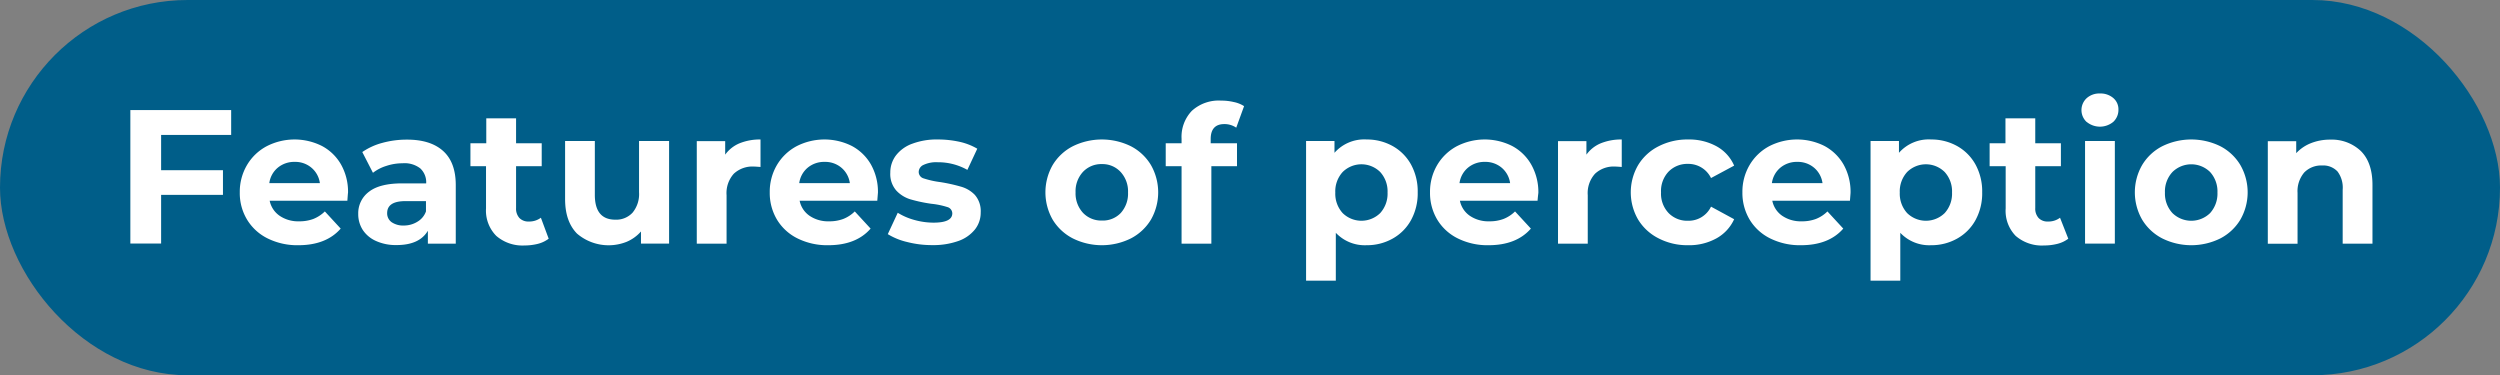 <?xml version="1.0" encoding="UTF-8"?> <svg xmlns="http://www.w3.org/2000/svg" viewBox="0 0 487.53 73.18"><rect x="0" y="0" width="487.53" height="73.18" fill="#808080" stroke="none"/> <defs> <style>.cls-1{fill:#005e89;}.cls-2{fill:#fff;}</style> </defs> <g id="Layer_2" data-name="Layer 2"> <g id="Layer_1-2" data-name="Layer 1"> <rect class="cls-1" width="487.53" height="73.18" rx="36.59"></rect> <path class="cls-2" d="M31.42,26.31v6.88H43.48V38H31.42v9.49h-6V21.47H45.08v4.84Z"></path> <path class="cls-2" d="M67.74,39.15H52.59a4.7,4.7,0,0,0,1.94,2.93,6.4,6.4,0,0,0,3.79,1.08,7.72,7.72,0,0,0,2.78-.46,6.82,6.82,0,0,0,2.25-1.47l3.09,3.35q-2.84,3.24-8.26,3.24a13,13,0,0,1-6-1.33,9.69,9.69,0,0,1-4-3.66,10,10,0,0,1-1.42-5.32,10.27,10.27,0,0,1,1.4-5.31A9.75,9.75,0,0,1,52,28.52a11.89,11.89,0,0,1,10.77-.06,9.27,9.27,0,0,1,3.74,3.63,10.8,10.8,0,0,1,1.36,5.49C67.85,37.66,67.81,38.18,67.74,39.15ZM54.16,32.71a4.72,4.72,0,0,0-1.64,3h9.86a4.74,4.74,0,0,0-1.64-3,4.86,4.86,0,0,0-3.27-1.14A5,5,0,0,0,54.16,32.71Z"></path> <path class="cls-2" d="M86.38,29.41q2.5,2.22,2.5,6.68V47.52H83.44V45q-1.64,2.79-6.1,2.79a9.33,9.33,0,0,1-4-.79,6,6,0,0,1-2.59-2.15,5.67,5.67,0,0,1-.89-3.13A5.22,5.22,0,0,1,72,37.36q2.1-1.61,6.5-1.6h4.61a3.68,3.68,0,0,0-1.15-2.92,5,5,0,0,0-3.46-1,10,10,0,0,0-3.15.51,8.2,8.2,0,0,0-2.62,1.35l-2.08-4.05a12.53,12.53,0,0,1,3.92-1.79,17.71,17.71,0,0,1,4.71-.63Q83.89,27.2,86.38,29.41ZM81.43,43.22a3.78,3.78,0,0,0,1.64-2v-2h-4q-3.57,0-3.57,2.34a2.11,2.11,0,0,0,.87,1.77,4,4,0,0,0,2.4.65A5,5,0,0,0,81.43,43.22Z"></path> <path class="cls-2" d="M107,46.55a6,6,0,0,1-2.1,1,10.77,10.77,0,0,1-2.63.32A7.8,7.8,0,0,1,96.78,46a7,7,0,0,1-2-5.36V32.41H91.74V27.94h3.09V23.07h5.81v4.87h5v4.47h-5v8.15a2.7,2.7,0,0,0,.65,1.95,2.41,2.41,0,0,0,1.84.69,3.79,3.79,0,0,0,2.35-.74Z"></path> <path class="cls-2" d="M130.48,27.5v20H125V45.14a7.69,7.69,0,0,1-2.76,2,9.48,9.48,0,0,1-9.71-1.58C111,44,110.2,41.79,110.2,38.81V27.5H116V38q0,4.84,4,4.84a4.34,4.34,0,0,0,3.35-1.36,5.68,5.68,0,0,0,1.27-4V27.5Z"></path> <path class="cls-2" d="M144.23,27.94a10.57,10.57,0,0,1,4.08-.74v5.36c-.65-.05-1.08-.08-1.3-.08a5.31,5.31,0,0,0-3.91,1.4,5.64,5.64,0,0,0-1.41,4.19v9.45h-5.81v-20h5.54v2.64A6.56,6.56,0,0,1,144.23,27.94Z"></path> <path class="cls-2" d="M171.08,39.15H155.94a4.68,4.68,0,0,0,1.93,2.93,6.43,6.43,0,0,0,3.8,1.08,7.66,7.66,0,0,0,2.77-.46,6.62,6.62,0,0,0,2.25-1.47l3.09,3.35c-1.88,2.16-4.64,3.24-8.26,3.24a13,13,0,0,1-6-1.33,9.65,9.65,0,0,1-4-3.66,10.12,10.12,0,0,1-1.41-5.32,10.27,10.27,0,0,1,1.39-5.31,9.82,9.82,0,0,1,3.83-3.68,11.91,11.91,0,0,1,10.78-.06,9.33,9.33,0,0,1,3.74,3.63,10.9,10.9,0,0,1,1.36,5.49C171.2,37.66,171.16,38.18,171.08,39.15ZM157.5,32.71a4.76,4.76,0,0,0-1.64,3h9.87a4.79,4.79,0,0,0-1.64-3,4.89,4.89,0,0,0-3.28-1.14A5,5,0,0,0,157.5,32.71Z"></path> <path class="cls-2" d="M176.93,47.2a12.74,12.74,0,0,1-3.8-1.54l1.94-4.17a12.18,12.18,0,0,0,3.23,1.4,14,14,0,0,0,3.73.53c2.45,0,3.68-.6,3.68-1.82a1.3,1.3,0,0,0-1-1.23,15.25,15.25,0,0,0-3.08-.63,29,29,0,0,1-4.06-.86,6.22,6.22,0,0,1-2.77-1.71,4.87,4.87,0,0,1-1.18-3.5,5.48,5.48,0,0,1,1.1-3.36,7,7,0,0,1,3.2-2.29,13.58,13.58,0,0,1,5-.82,19.64,19.64,0,0,1,4.23.46A11.83,11.83,0,0,1,190.58,29l-1.93,4.13a11.59,11.59,0,0,0-5.77-1.49,5.83,5.83,0,0,0-2.79.52,1.54,1.54,0,0,0-.93,1.34,1.32,1.32,0,0,0,1,1.3,17.36,17.36,0,0,0,3.2.71,33.38,33.38,0,0,1,4,.88A6,6,0,0,1,190.1,38a4.8,4.8,0,0,1,1.15,3.42,5.29,5.29,0,0,1-1.11,3.31A7.2,7.2,0,0,1,186.88,47a14.6,14.6,0,0,1-5.08.8A19.35,19.35,0,0,1,176.93,47.2Z"></path> <path class="cls-2" d="M209.21,46.49a9.85,9.85,0,0,1-3.93-3.66,10.74,10.74,0,0,1,0-10.64,9.8,9.8,0,0,1,3.93-3.67,12.82,12.82,0,0,1,11.33,0,9.81,9.81,0,0,1,3.91,3.67,10.74,10.74,0,0,1,0,10.64,9.86,9.86,0,0,1-3.91,3.66,12.73,12.73,0,0,1-11.33,0Zm9.34-4.94a5.62,5.62,0,0,0,1.43-4,5.59,5.59,0,0,0-1.43-4A4.82,4.82,0,0,0,214.88,32a4.89,4.89,0,0,0-3.68,1.51,5.56,5.56,0,0,0-1.45,4,5.59,5.59,0,0,0,1.45,4,4.91,4.91,0,0,0,3.68,1.5A4.85,4.85,0,0,0,218.55,41.55Z"></path> <path class="cls-2" d="M236.1,27.94h5.13v4.47h-5V47.52h-5.81V32.41h-3.09V27.94h3.09v-.89a7.31,7.31,0,0,1,2-5.43,7.77,7.77,0,0,1,5.71-2,10.53,10.53,0,0,1,2.48.28,5.81,5.81,0,0,1,2,.8l-1.53,4.2a4,4,0,0,0-2.34-.7c-1.76,0-2.64,1-2.64,2.9Z"></path> <path class="cls-2" d="M271.58,28.48a9.23,9.23,0,0,1,3.59,3.61,10.9,10.9,0,0,1,1.3,5.42,10.86,10.86,0,0,1-1.3,5.41,9.17,9.17,0,0,1-3.59,3.61,10.18,10.18,0,0,1-5.08,1.29,7.76,7.76,0,0,1-6-2.42v9.34h-5.8V27.5h5.54v2.3a7.73,7.73,0,0,1,6.29-2.6A10.28,10.28,0,0,1,271.58,28.48Zm-2.42,13.07a5.62,5.62,0,0,0,1.43-4,5.59,5.59,0,0,0-1.43-4,5.2,5.2,0,0,0-7.33,0,5.59,5.59,0,0,0-1.43,4,5.62,5.62,0,0,0,1.43,4,5.23,5.23,0,0,0,7.33,0Z"></path> <path class="cls-2" d="M299.84,39.15H284.7a4.68,4.68,0,0,0,1.93,2.93,6.43,6.43,0,0,0,3.8,1.08,7.66,7.66,0,0,0,2.77-.46,6.62,6.62,0,0,0,2.25-1.47l3.09,3.35c-1.88,2.16-4.64,3.24-8.26,3.24a13,13,0,0,1-6-1.33,9.65,9.65,0,0,1-4-3.66,10.12,10.12,0,0,1-1.41-5.32,10.27,10.27,0,0,1,1.39-5.31,9.82,9.82,0,0,1,3.83-3.68,11.91,11.91,0,0,1,10.78-.06,9.33,9.33,0,0,1,3.74,3.63A10.9,10.9,0,0,1,300,37.58C300,37.66,299.92,38.18,299.84,39.15Zm-13.58-6.44a4.76,4.76,0,0,0-1.64,3h9.87a4.79,4.79,0,0,0-1.64-3,4.91,4.91,0,0,0-3.28-1.14A5,5,0,0,0,286.26,32.71Z"></path> <path class="cls-2" d="M312.18,27.94a10.57,10.57,0,0,1,4.08-.74v5.36c-.65-.05-1.08-.08-1.31-.08a5.31,5.31,0,0,0-3.9,1.4,5.61,5.61,0,0,0-1.42,4.19v9.45h-5.8v-20h5.54v2.64A6.5,6.5,0,0,1,312.18,27.94Z"></path> <path class="cls-2" d="M323.46,46.49a9.85,9.85,0,0,1-4-3.66,10.55,10.55,0,0,1,0-10.64,9.81,9.81,0,0,1,4-3.67,12.3,12.3,0,0,1,5.75-1.32,11.11,11.11,0,0,1,5.52,1.32,7.87,7.87,0,0,1,3.45,3.78l-4.51,2.42a4.91,4.91,0,0,0-4.5-2.76,5.11,5.11,0,0,0-3.76,1.49,5.5,5.5,0,0,0-1.49,4.06,5.48,5.48,0,0,0,1.49,4.05,5.07,5.07,0,0,0,3.76,1.49,4.85,4.85,0,0,0,4.5-2.75l4.51,2.45a8.08,8.08,0,0,1-3.45,3.73,11,11,0,0,1-5.52,1.34A12.19,12.19,0,0,1,323.46,46.49Z"></path> <path class="cls-2" d="M360.76,39.15H345.62a4.68,4.68,0,0,0,1.93,2.93,6.43,6.43,0,0,0,3.8,1.08,7.66,7.66,0,0,0,2.77-.46,6.62,6.62,0,0,0,2.25-1.47l3.09,3.35c-1.88,2.16-4.64,3.24-8.26,3.24a13,13,0,0,1-6-1.33,9.65,9.65,0,0,1-4-3.66,10.12,10.12,0,0,1-1.41-5.32,10.27,10.27,0,0,1,1.39-5.31A9.82,9.82,0,0,1,345,28.52a11.91,11.91,0,0,1,10.78-.06,9.39,9.39,0,0,1,3.74,3.63,10.9,10.9,0,0,1,1.36,5.49C360.88,37.66,360.84,38.18,360.76,39.15Zm-13.58-6.44a4.76,4.76,0,0,0-1.64,3h9.87a4.79,4.79,0,0,0-1.64-3,4.91,4.91,0,0,0-3.28-1.14A5,5,0,0,0,347.18,32.71Z"></path> <path class="cls-2" d="M381.66,28.48a9.23,9.23,0,0,1,3.59,3.61,10.9,10.9,0,0,1,1.3,5.42,10.86,10.86,0,0,1-1.3,5.41,9.17,9.17,0,0,1-3.59,3.61,10.18,10.18,0,0,1-5.08,1.29,7.76,7.76,0,0,1-6-2.42v9.34h-5.8V27.5h5.54v2.3a7.73,7.73,0,0,1,6.29-2.6A10.28,10.28,0,0,1,381.66,28.48Zm-2.42,13.07a5.62,5.62,0,0,0,1.43-4,5.59,5.59,0,0,0-1.43-4,5.2,5.2,0,0,0-7.33,0,5.59,5.59,0,0,0-1.43,4,5.62,5.62,0,0,0,1.43,4,5.23,5.23,0,0,0,7.33,0Z"></path> <path class="cls-2" d="M403.34,46.55a5.94,5.94,0,0,1-2.11,1,10.62,10.62,0,0,1-2.62.32A7.8,7.8,0,0,1,393.08,46a7,7,0,0,1-1.95-5.36V32.41H388V27.94h3.09V23.07h5.81v4.87h5v4.47h-5v8.15a2.7,2.7,0,0,0,.65,1.95,2.39,2.39,0,0,0,1.84.69,3.74,3.74,0,0,0,2.34-.74Z"></path> <path class="cls-2" d="M406.91,23.78a3.17,3.17,0,0,1,0-4.62,3.68,3.68,0,0,1,2.6-.93,3.81,3.81,0,0,1,2.61.89,2.87,2.87,0,0,1,1,2.24,3.18,3.18,0,0,1-1,2.4,4.08,4.08,0,0,1-5.21,0Zm-.3,3.72h5.81v20h-5.81Z"></path> <path class="cls-2" d="M421.66,46.49a9.82,9.82,0,0,1-3.92-3.66,10.68,10.68,0,0,1,0-10.64,9.77,9.77,0,0,1,3.92-3.67,12.84,12.84,0,0,1,11.34,0,9.79,9.79,0,0,1,3.9,3.67,10.68,10.68,0,0,1,0,10.64,9.83,9.83,0,0,1-3.9,3.66,12.75,12.75,0,0,1-11.34,0ZM431,41.55a5.67,5.67,0,0,0,1.43-4,5.63,5.63,0,0,0-1.43-4,5.23,5.23,0,0,0-7.35,0,5.56,5.56,0,0,0-1.46,4,5.6,5.6,0,0,0,1.46,4,5.25,5.25,0,0,0,7.35,0Z"></path> <path class="cls-2" d="M460.37,29.43c1.52,1.49,2.29,3.7,2.29,6.63V47.52h-5.81V37a5.23,5.23,0,0,0-1-3.55,3.81,3.81,0,0,0-3-1.18,4.62,4.62,0,0,0-3.49,1.36,5.63,5.63,0,0,0-1.31,4v9.9h-5.8v-20h5.54v2.34a7.78,7.78,0,0,1,2.87-1.95,10,10,0,0,1,3.76-.69A8.24,8.24,0,0,1,460.37,29.43Z"></path> </g> </g> </svg> 